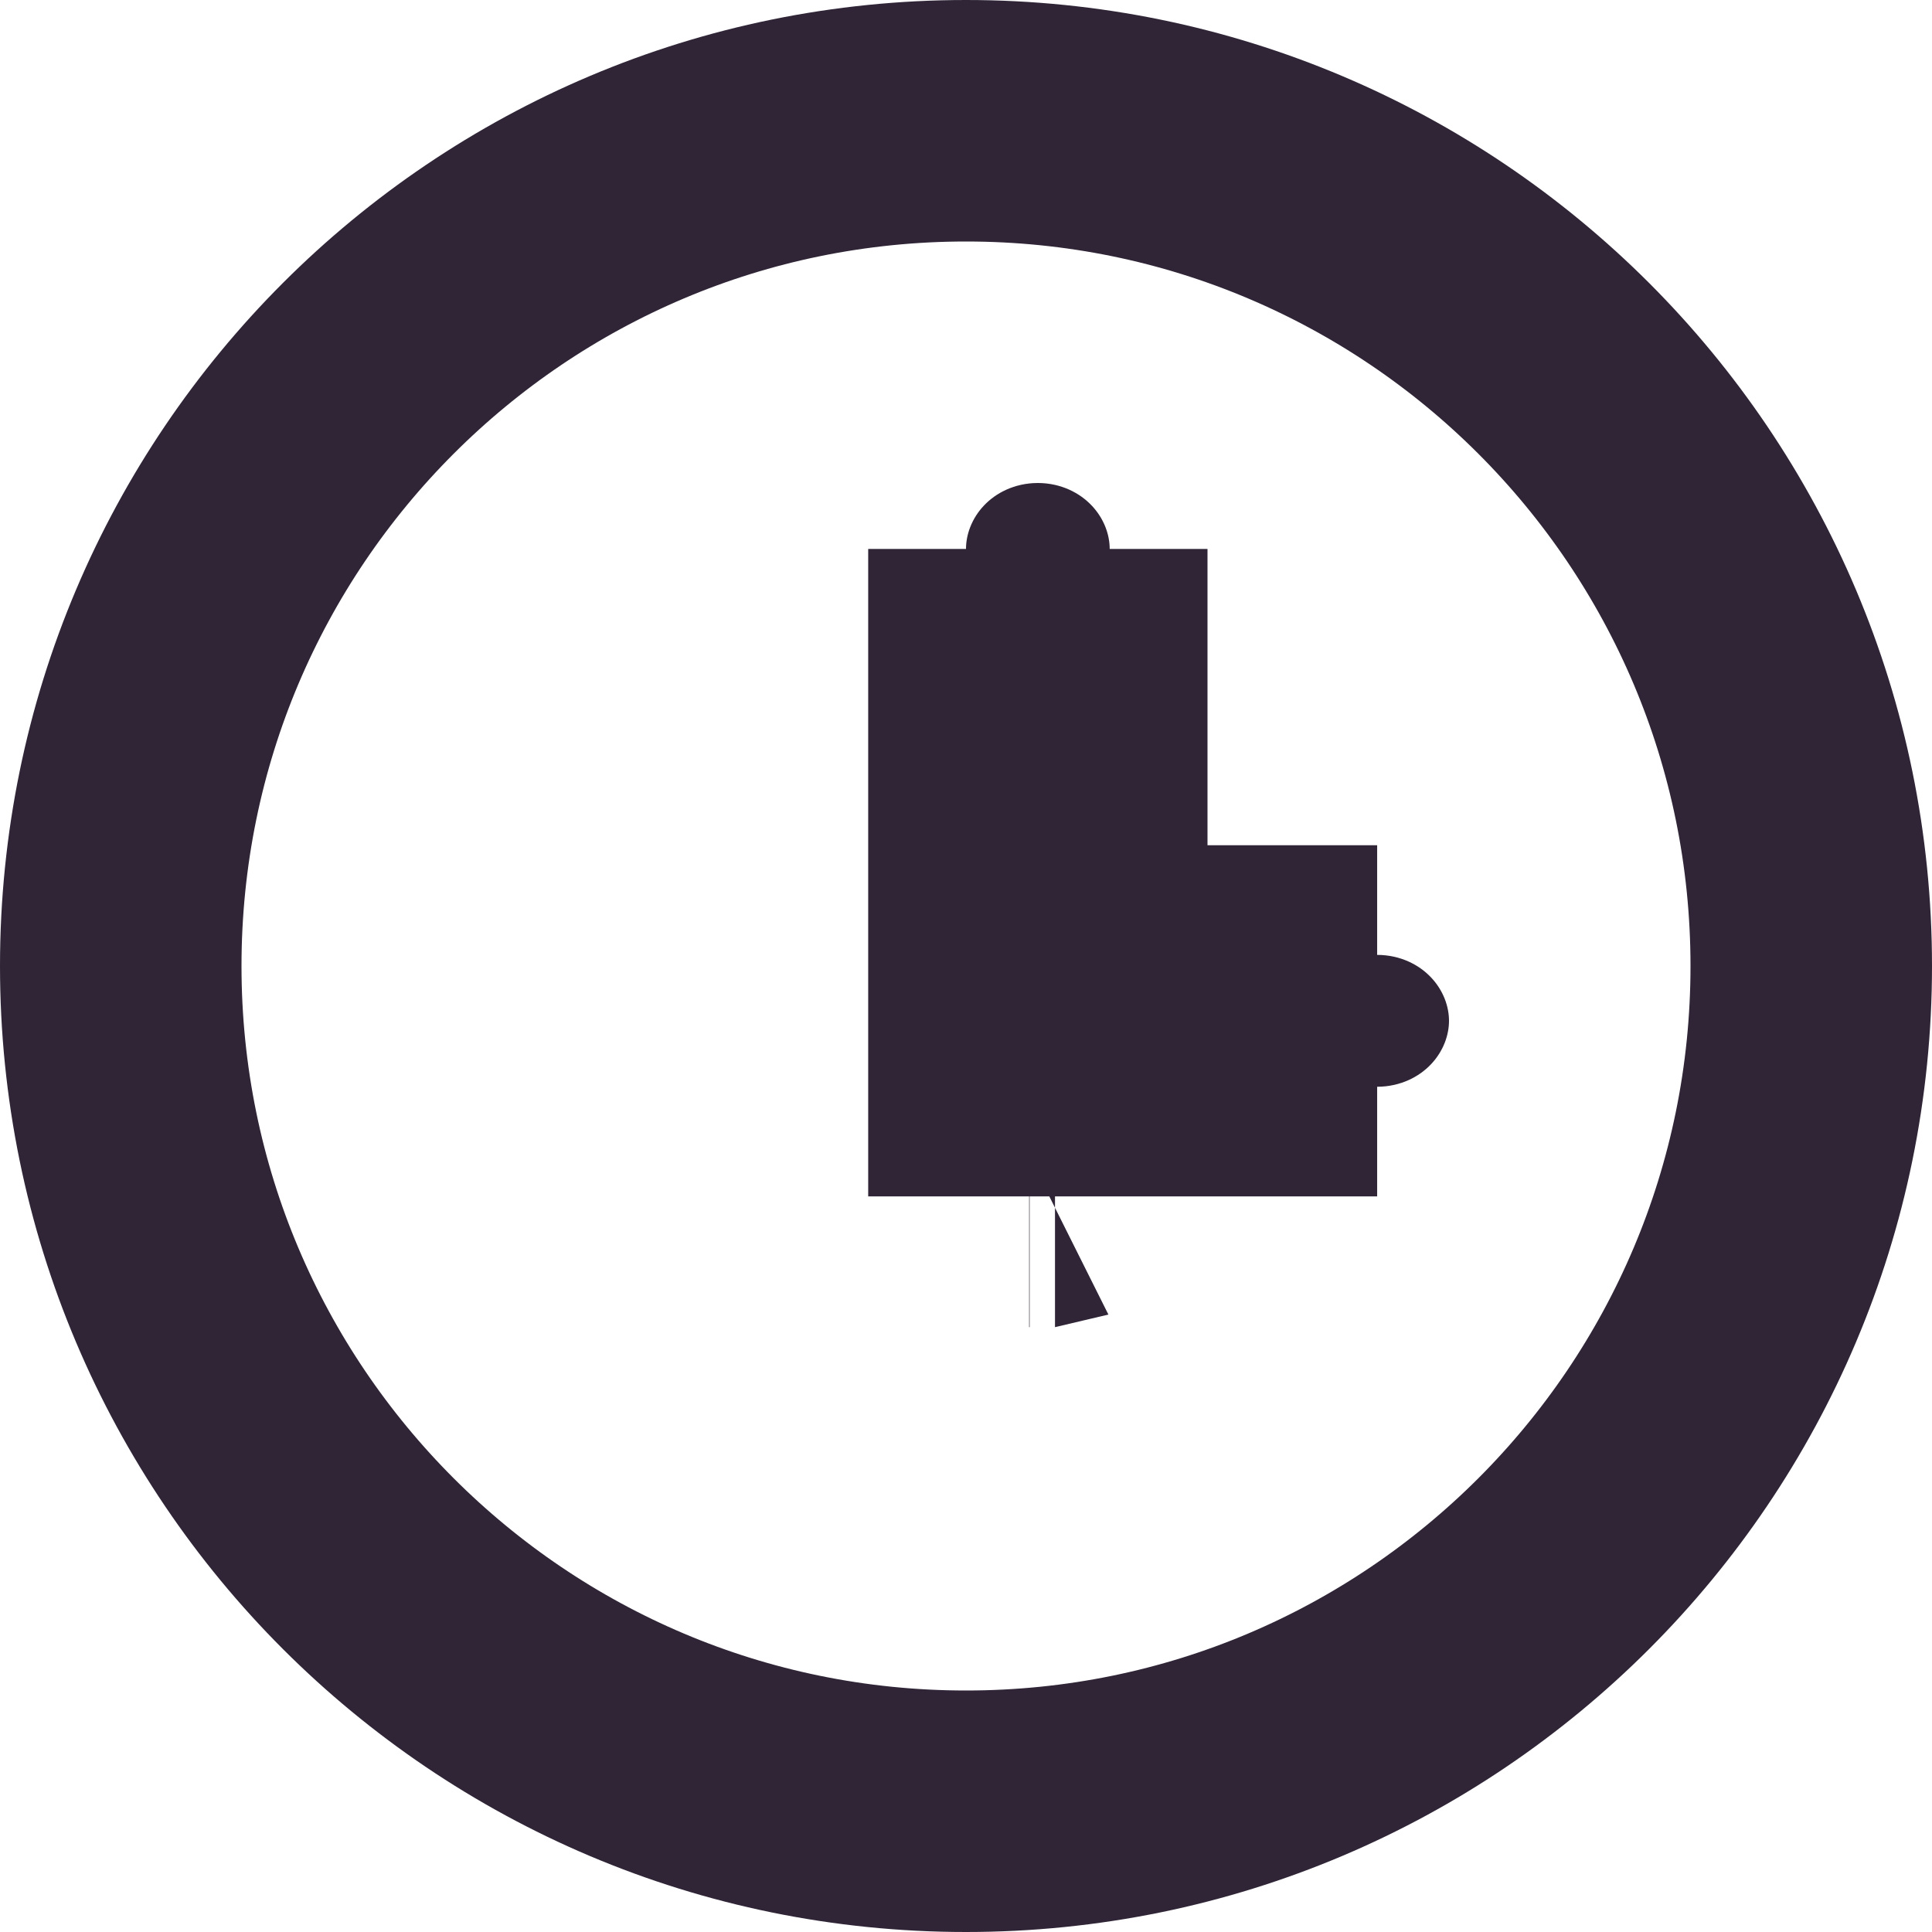 <svg xmlns="http://www.w3.org/2000/svg" width="16" height="16" viewBox="0 0 16 16">
  <path fill="none" stroke="#2F2537" stroke-width="2" d="M6,4 C9.866,4 13,7.134 13,11 C13,14.866 9.866,18 6,18 C2.134,18 -1,14.866 -1,11 C-1,7.134 2.134,4 6,4 Z M7,11 L7,7.546 C7,7.817 6.8,8 6.595,8 C6.389,8 6.19,7.817 6.19,7.546 L6.19,11.908 L9.405,11.908 C9.2,11.908 9,11.725 9,11.454 C9,11.183 9.2,11 9.405,11 L7,11 Z M6.527,12.991 C6.526,12.991 6.525,12.991 6.524,12.991 C6.523,12.991 6.523,12.991 6.523,12.991 C6.525,12.991 6.526,12.991 6.527,12.991 Z M6.732,12.992 C6.734,12.991 6.736,12.991 6.737,12.991 C6.737,12.991 6.737,12.991 6.737,12.991 C6.735,12.991 6.734,12.991 6.732,12.992 Z M6.737,12.991 C6.737,12.991 6.737,12.991 6.737,12.991 C6.737,12.991 6.737,12.991 6.737,12.991 Z" transform="translate(2 -3)"/>
</svg>
